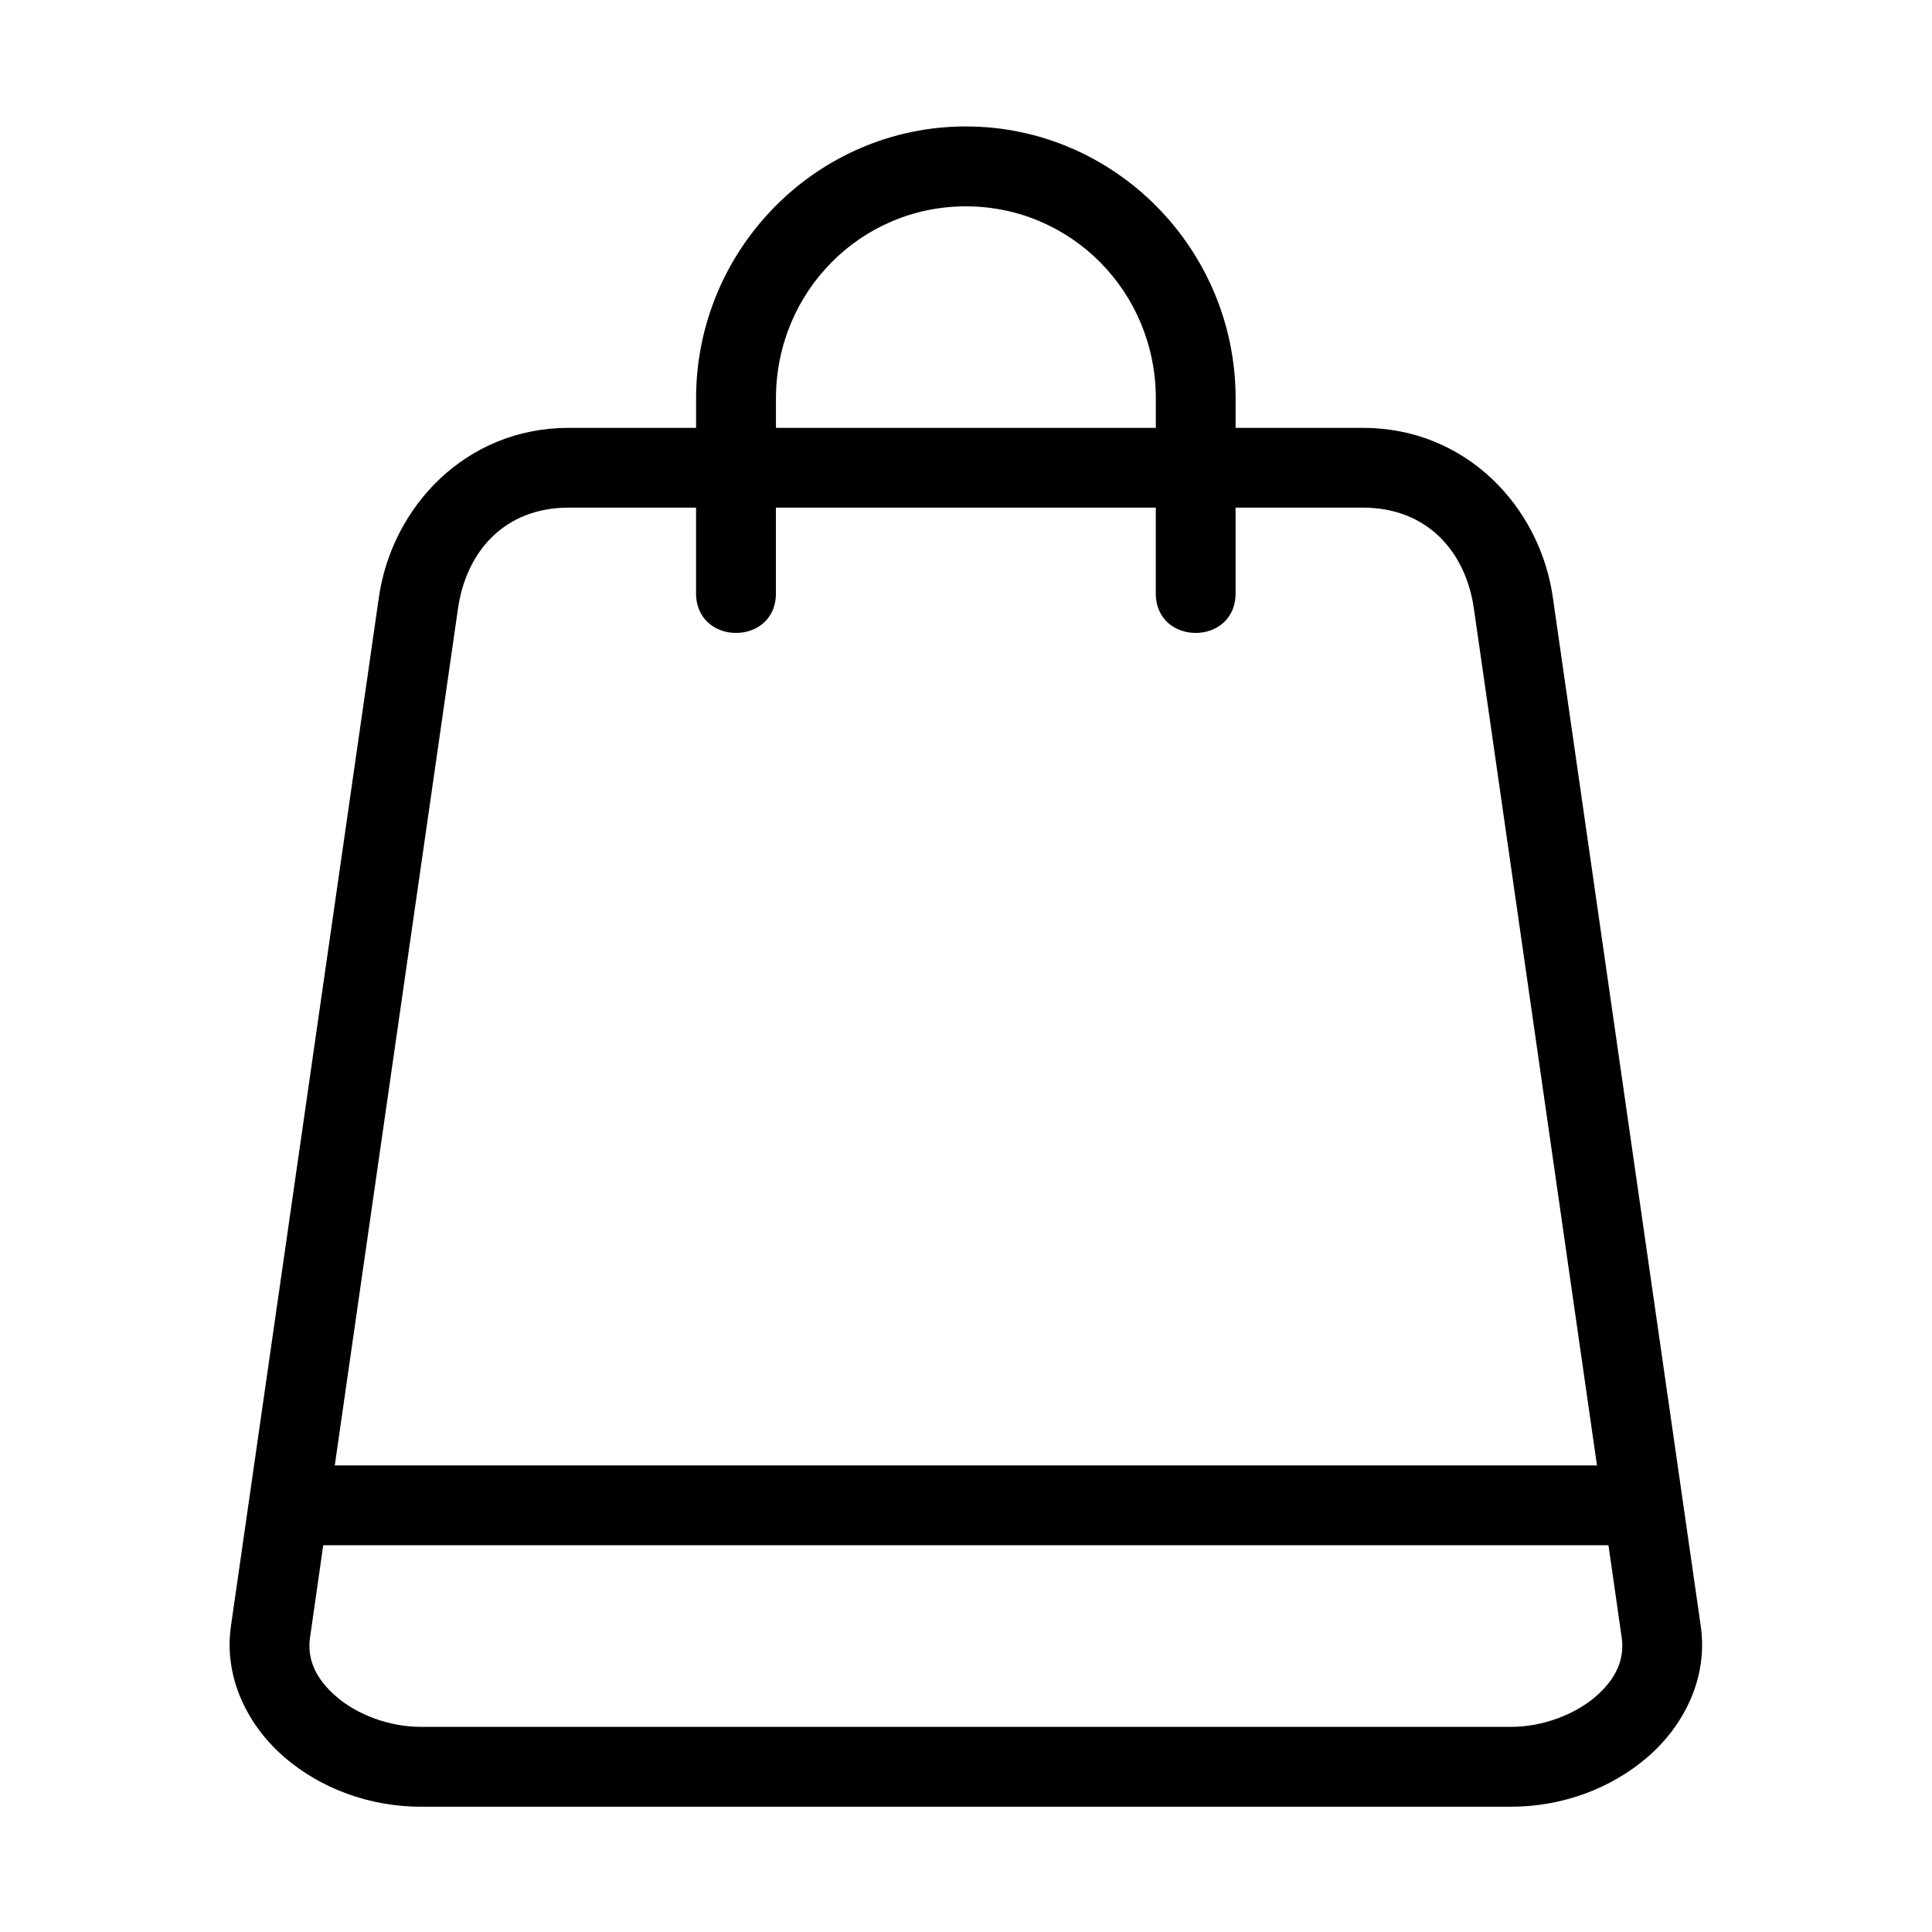 <?xml version="1.0" encoding="UTF-8"?>
<!-- Uploaded to: ICON Repo, www.svgrepo.com, Generator: ICON Repo Mixer Tools -->
<svg fill="#000000" width="800px" height="800px" version="1.1" viewBox="144 144 512 512" xmlns="http://www.w3.org/2000/svg">
 <path d="m229.66 553.5h340.6l3.5 24.43c0.84 5.828-1.516 11.043-6.965 15.742-5.484 4.695-13.938 7.965-22.391 7.965h-288.85c-8.453 0-16.91-3.269-22.359-7.965-5.484-4.691-7.871-9.914-7.031-15.742zm65.039-274.97h33.762v22.453c-0.23 14.336 21.43 14.336 21.164 0v-22.453h100.67v22.453c-0.262 14.336 21.406 14.336 21.145 0v-22.453h33.762c16.906 0 27.199 11.52 29.391 26.734l32.625 227.09h-334.5l32.656-227.09c2.188-15.215 12.422-26.734 29.32-26.734zm105.26-79.848c27.871 0 50.348 22.621 50.348 50.93v7.785h-100.67v-7.785c0-28.309 22.48-50.93 50.324-50.93zm0-21.172c-39.414 0-71.492 32.441-71.492 72.094v7.785h-33.762c-27.223 0-46.816 20.848-50.293 44.867l-39.207 272.64c-1.988 13.816 4.551 26.508 14.191 34.812 9.621 8.277 22.543 13.094 36.156 13.094h288.85c13.613 0 26.5-4.812 36.145-13.094 9.656-8.301 16.16-20.992 14.168-34.812l-39.207-272.64c-3.441-24.02-23.035-44.867-50.293-44.867h-33.762v-7.785c0-39.648-32.082-72.094-71.496-72.094z"/>
</svg>
